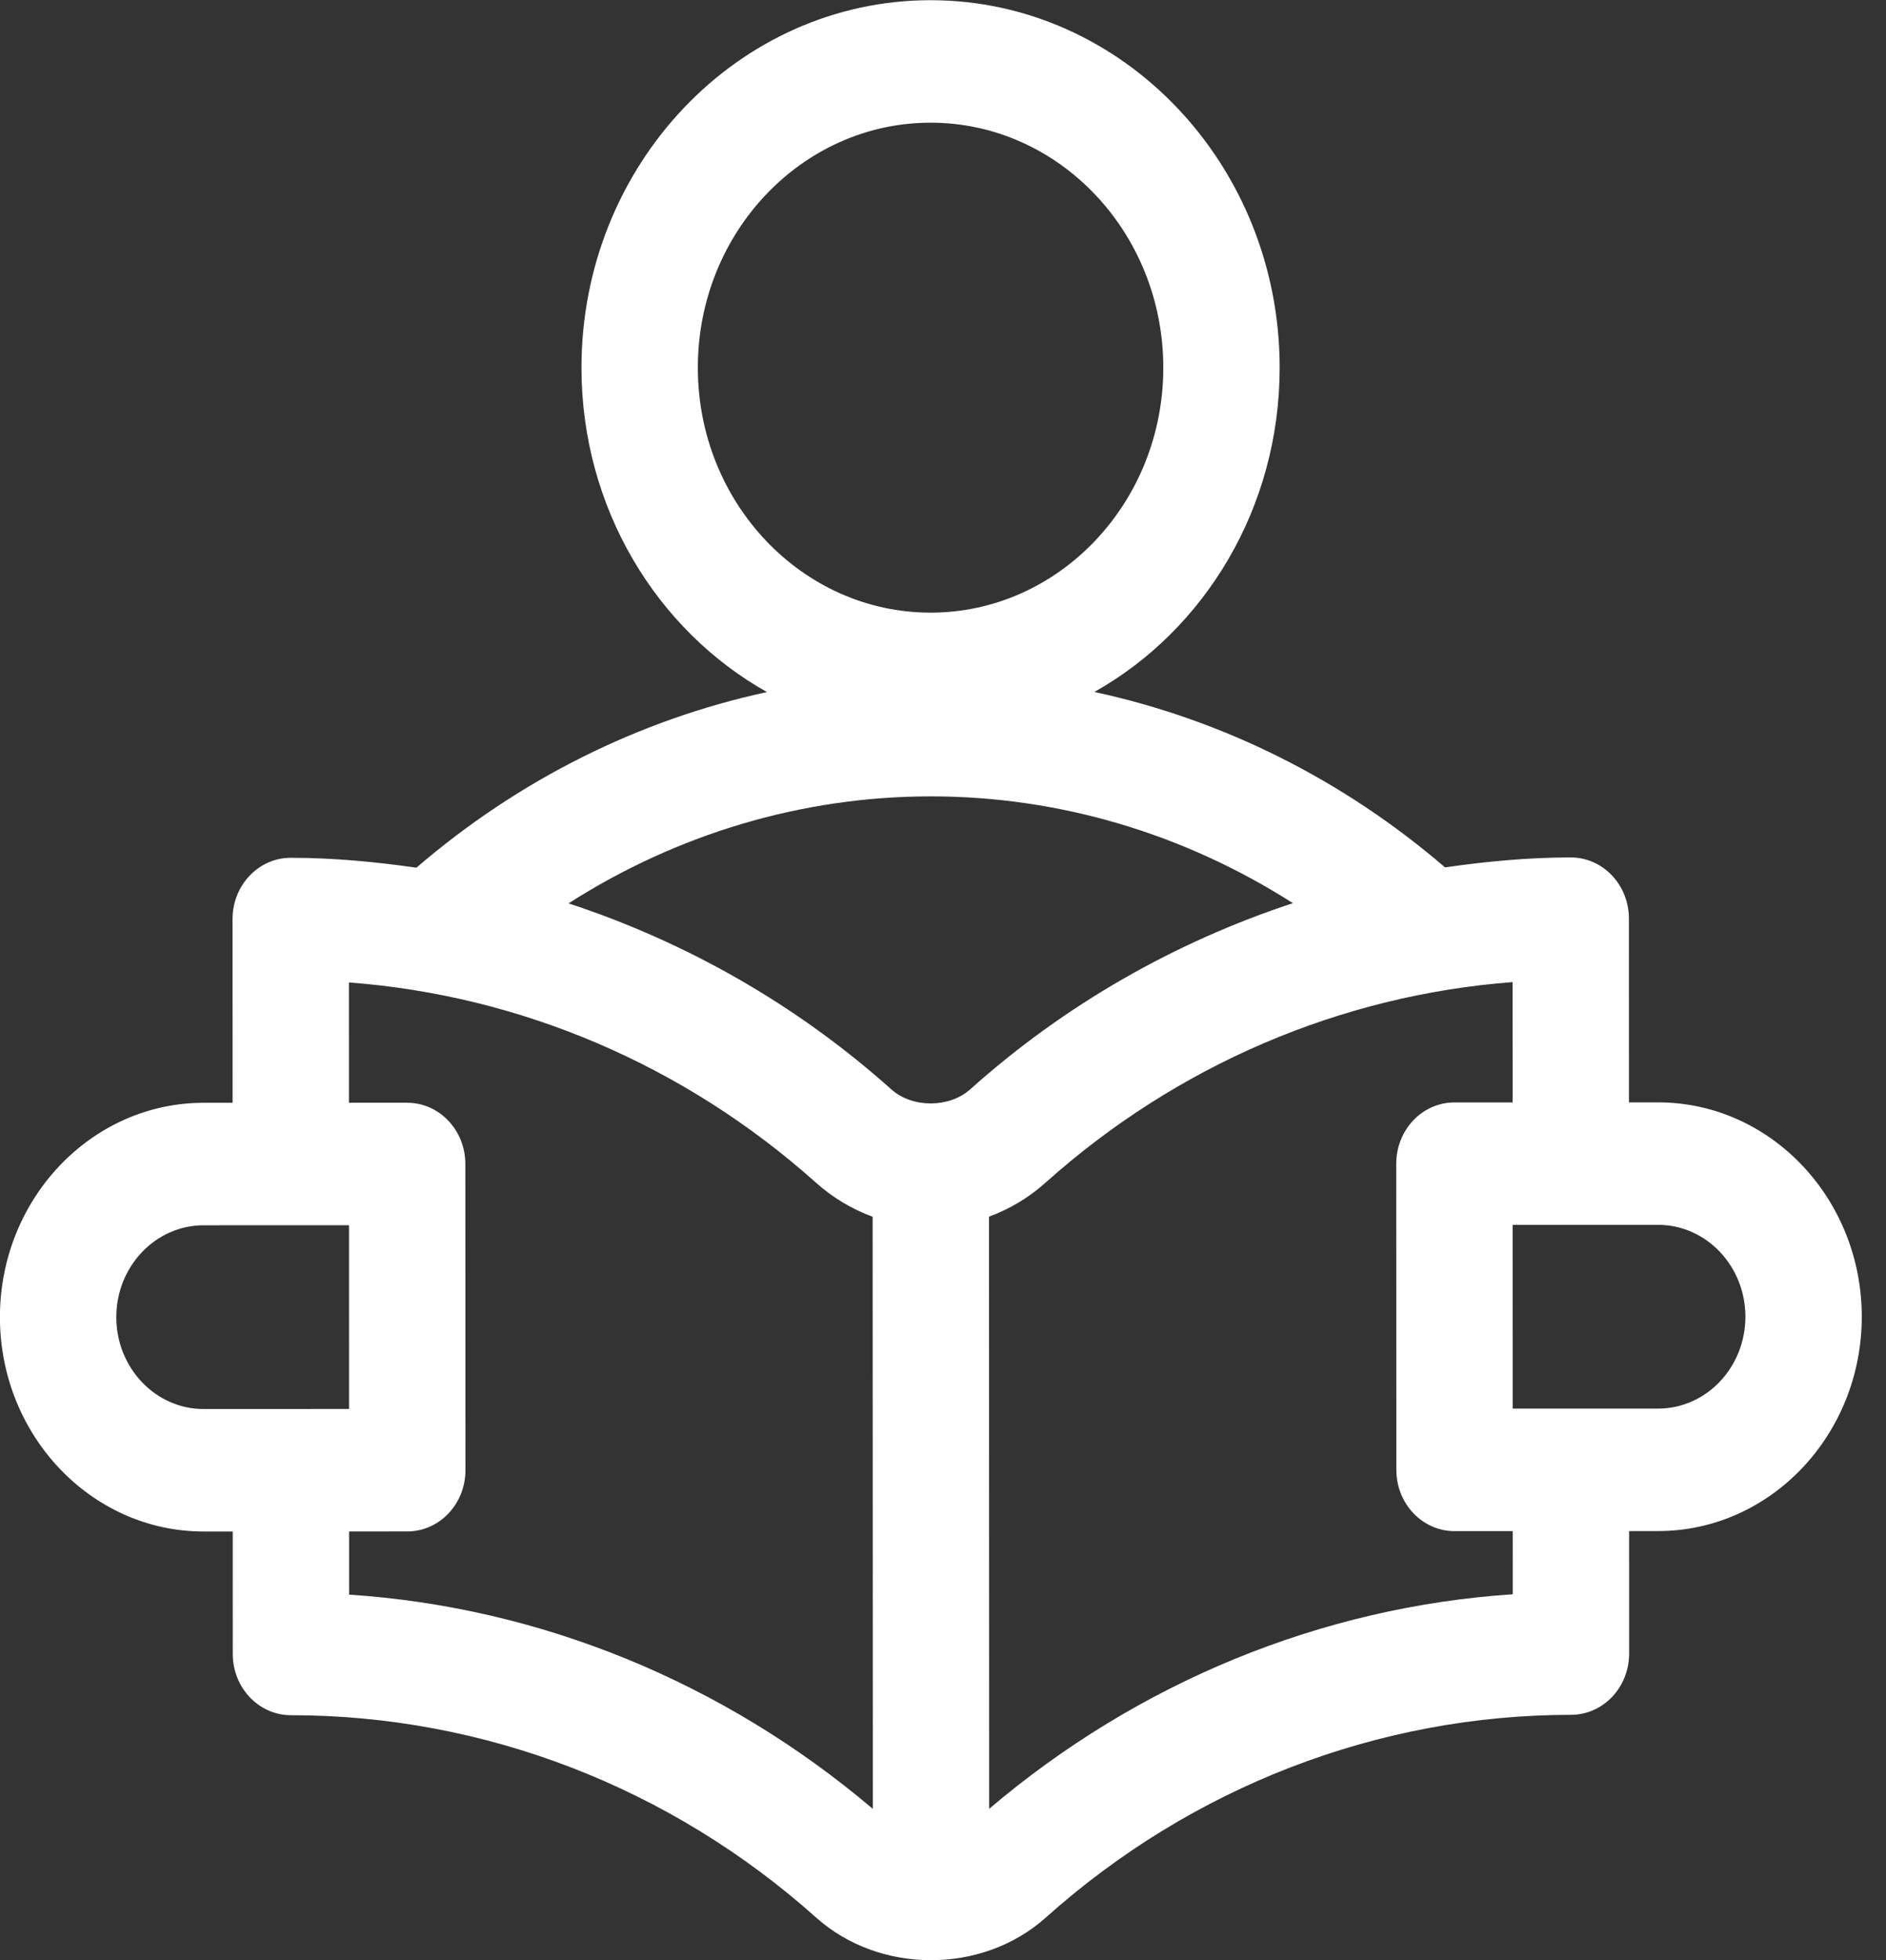 <svg width="77" height="80" viewBox="0 0 77 80" fill="none" xmlns="http://www.w3.org/2000/svg">
<rect x="0" y="0" width="77" height="80" fill="#333333" stroke="none"/>
<path d="M67.694 44.988L66.506 44.988L66.504 37.49C66.504 36.11 65.441 34.991 64.128 34.992C62.401 34.992 60.691 35.154 58.997 35.398C54.821 31.812 49.911 29.367 44.68 28.239C49.178 25.713 52.247 20.729 52.245 15C52.243 6.731 45.847 0.006 37.988 0.008C30.129 0.011 23.738 6.739 23.74 15.009C23.742 20.737 26.814 25.72 31.313 28.243C26.083 29.374 21.174 31.822 17.001 35.41C15.306 35.168 13.596 35.007 11.869 35.007C10.556 35.007 9.494 36.127 9.494 37.507L9.496 45.005L8.309 45.005C3.725 45.007 -0.004 48.933 -0.003 53.756C-0.001 58.579 3.73 62.502 8.314 62.501L9.502 62.501L9.503 67.499C9.504 68.879 10.566 69.998 11.879 69.998C19.748 69.996 27.362 72.93 33.325 78.26C35.902 80.563 40.091 80.587 42.697 78.256C48.657 72.923 56.27 69.985 64.138 69.982C65.451 69.982 66.513 68.863 66.513 67.482L66.512 62.484L67.699 62.483C72.283 62.482 76.012 58.556 76.011 53.733C76.009 48.91 72.278 44.986 67.694 44.988ZM28.491 15.007C28.489 9.495 32.749 5.009 37.99 5.007C43.23 5.005 47.493 9.489 47.494 15.002C47.496 20.514 43.236 25 37.995 25.002C32.755 25.003 28.492 20.52 28.491 15.007ZM37.998 32.5C43.248 32.498 48.354 34.028 52.785 36.858C47.983 38.441 43.486 40.988 39.611 44.456C38.759 45.218 37.254 45.227 36.391 44.458C32.515 40.992 28.016 38.447 23.213 36.866C27.642 34.034 32.748 32.501 37.998 32.5ZM4.748 53.754C4.748 51.687 6.345 50.005 8.31 50.004L14.249 50.002L14.251 57.5L8.312 57.502C6.348 57.503 4.749 55.822 4.748 53.754ZM14.253 65.077L14.252 62.499L16.628 62.498C17.941 62.498 19.003 61.379 19.003 59.998L18.999 47.502C18.998 46.121 17.936 45.003 16.623 45.003L14.247 45.004L14.246 40.094C21.261 40.62 27.956 43.475 33.316 48.267C34.018 48.895 34.804 49.352 35.627 49.655L35.635 73.82C29.548 68.658 22.071 65.59 14.253 65.077ZM61.762 65.062C53.944 65.581 46.469 68.652 40.385 73.817L40.378 49.652C41.202 49.349 41.987 48.891 42.688 48.263C48.045 43.469 54.739 40.611 61.754 40.08L61.756 44.99L59.38 44.99C58.067 44.991 57.005 46.11 57.005 47.49L57.009 59.987C57.01 61.367 58.072 62.486 59.385 62.486L61.761 62.485L61.762 65.062ZM67.698 57.485L61.759 57.486L61.757 49.988L67.696 49.986C69.66 49.986 71.259 51.667 71.26 53.734C71.26 55.802 69.663 57.484 67.698 57.485Z" fill="white"/>
</svg>
